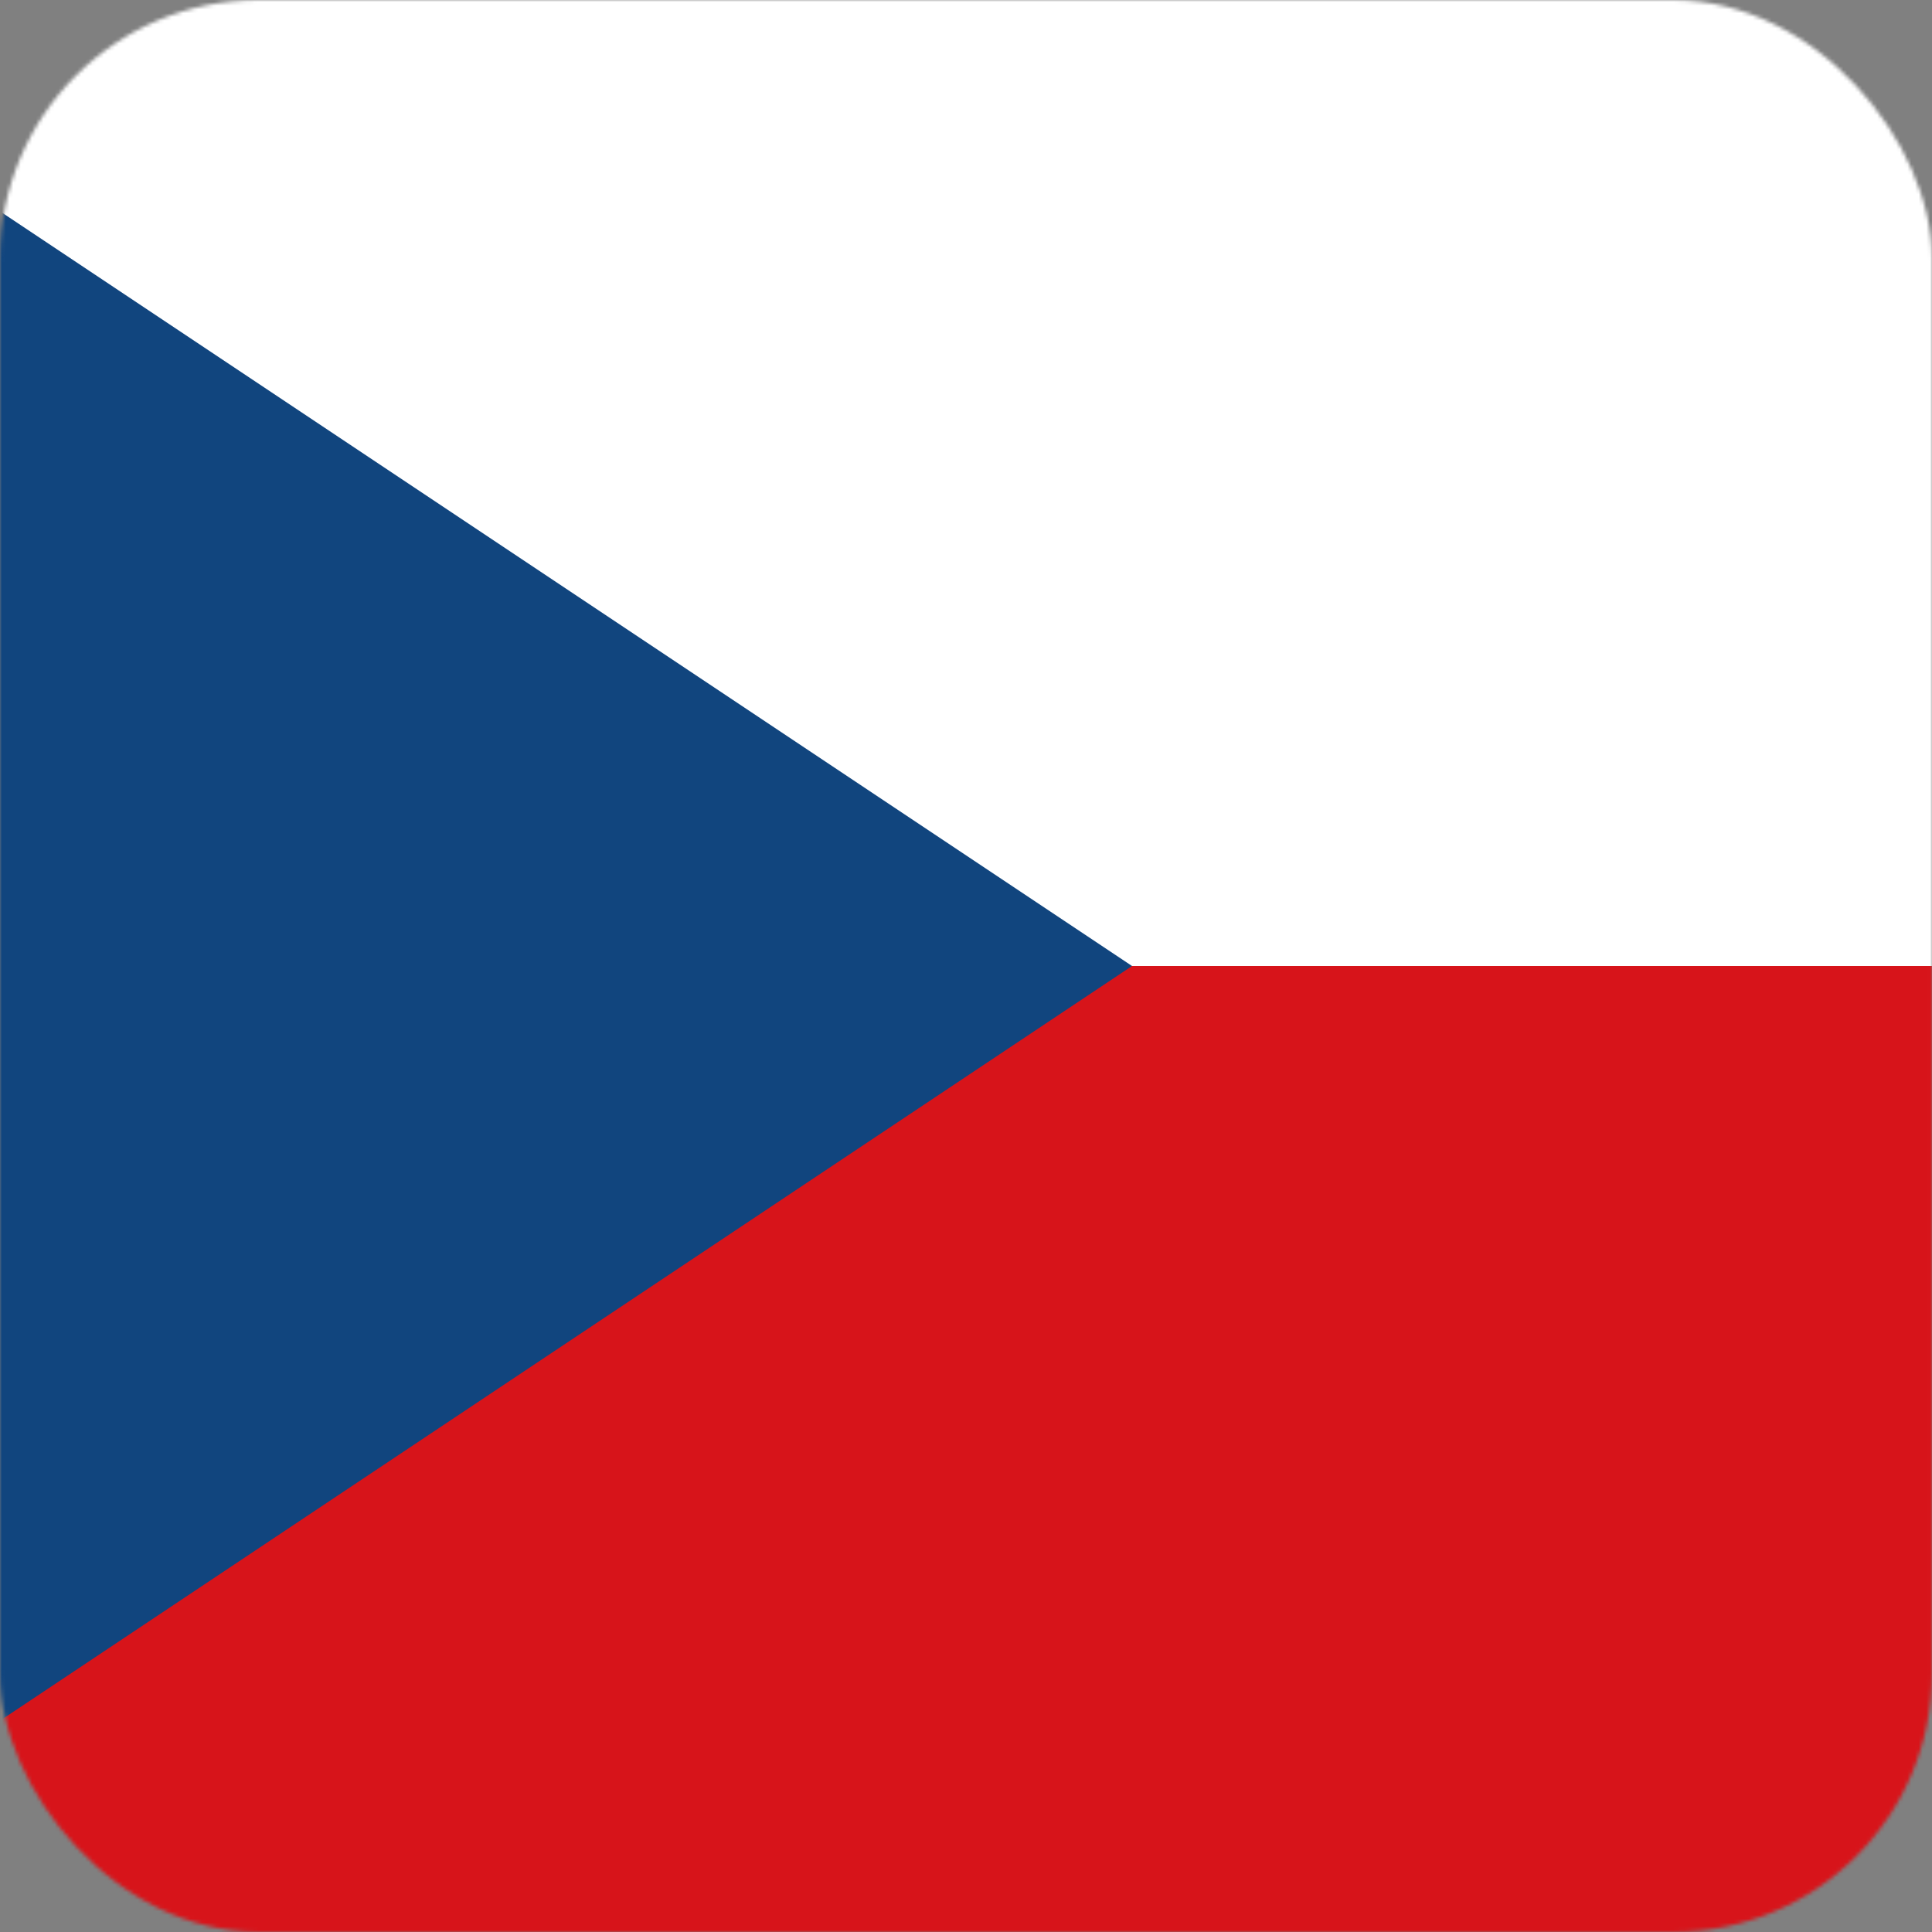 <svg xmlns="http://www.w3.org/2000/svg" id="flag-icons-cz" width="16" height="16" viewBox="0 0 512 512">
  <rect x="0" y="0" width="512" height="512" fill="#808080" stroke="none"/>
  <defs>
    <mask id="mask6446">
      <rect style="fill:#ffffff;stroke-width:1.004"
         width="512" height="512" x="0" y="0" rx="68.544" ry="68.485" />
    </mask>
  </defs>
  <g mask="url(#mask6446)">
  <path fill="#fff" d="M0 0h512v256H0z"/>
  <path fill="#d7141a" d="M0 256h512v256H0z"/>
  <path fill="#11457e" d="M300 256 0 56v400z"/>
  </g>
</svg>

